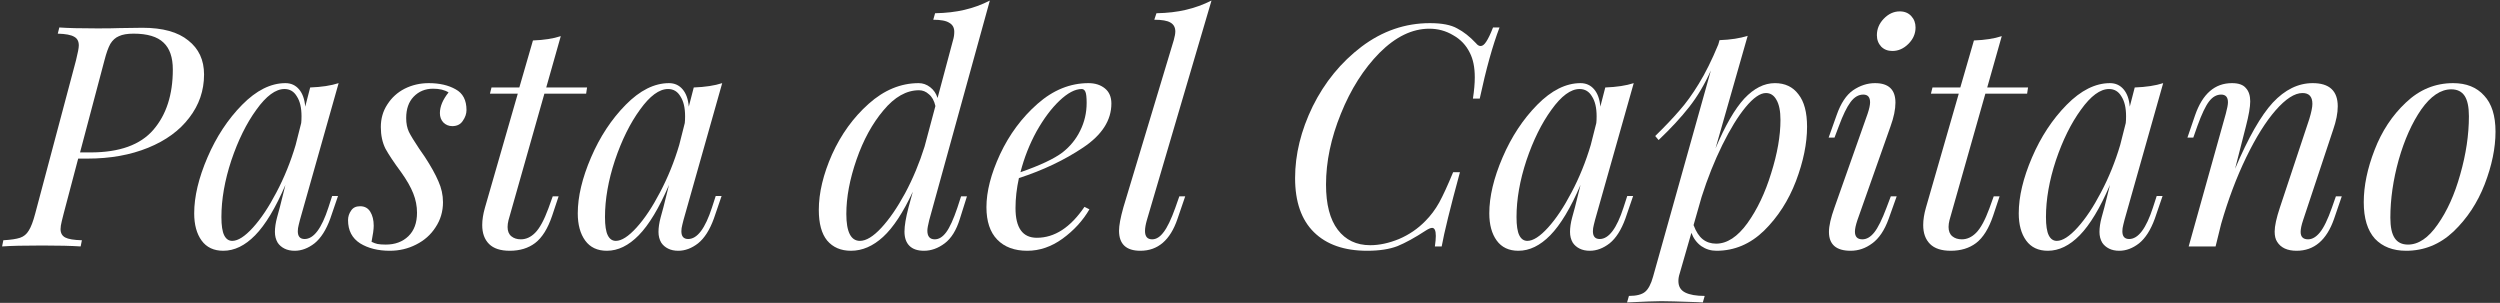 <?xml version="1.0" encoding="UTF-8"?> <svg xmlns="http://www.w3.org/2000/svg" width="388" height="47" viewBox="0 0 388 47" fill="none"><rect x="0" y="0" width="388" height="47" fill="#333333" stroke="none"/> <path d="M22.118 4.311C25.254 4.311 27.622 4.967 29.222 6.279C30.854 7.559 31.67 9.319 31.67 11.559C31.67 14.055 30.902 16.295 29.366 18.279C27.862 20.263 25.734 21.815 22.982 22.935C20.23 24.055 17.094 24.615 13.574 24.615H12.134L9.878 33.159C9.814 33.383 9.718 33.767 9.59 34.311C9.462 34.823 9.398 35.239 9.398 35.559C9.398 36.167 9.638 36.599 10.118 36.855C10.598 37.111 11.462 37.255 12.71 37.287L12.518 38.247C11.046 38.151 9.062 38.103 6.566 38.103C3.75 38.103 1.67 38.151 0.326 38.247L0.518 37.287C1.67 37.223 2.534 37.095 3.11 36.903C3.686 36.711 4.134 36.343 4.454 35.799C4.806 35.255 5.142 34.375 5.462 33.159L11.798 9.351C12.086 8.199 12.23 7.431 12.23 7.047C12.23 6.407 11.99 5.959 11.51 5.703C11.03 5.415 10.182 5.255 8.966 5.223L9.206 4.263C10.486 4.359 12.454 4.407 15.11 4.407C16.646 4.407 17.798 4.391 18.566 4.359L22.118 4.311ZM14.054 23.655C18.534 23.655 21.782 22.487 23.798 20.151C25.814 17.815 26.822 14.695 26.822 10.791C26.822 8.903 26.342 7.511 25.382 6.615C24.422 5.687 22.87 5.223 20.726 5.223C19.766 5.223 19.014 5.351 18.47 5.607C17.926 5.831 17.478 6.231 17.126 6.807C16.806 7.383 16.502 8.231 16.214 9.351L12.422 23.655H14.054Z" fill="white"></path> <path d="M51.547 30.423H52.459L51.259 33.927C50.619 35.687 49.803 36.967 48.811 37.767C47.819 38.535 46.795 38.919 45.739 38.919C45.131 38.919 44.603 38.807 44.155 38.583C43.707 38.359 43.355 38.055 43.099 37.671C42.811 37.191 42.667 36.631 42.667 35.991C42.667 35.319 42.779 34.567 43.003 33.735C43.227 32.903 43.371 32.375 43.435 32.151L44.299 28.695C42.763 32.279 41.195 34.887 39.595 36.519C38.027 38.119 36.379 38.919 34.651 38.919C33.179 38.919 32.059 38.391 31.291 37.335C30.523 36.279 30.139 34.871 30.139 33.111C30.139 30.519 30.827 27.623 32.203 24.423C33.579 21.223 35.371 18.503 37.579 16.263C39.787 14.023 42.027 12.903 44.299 12.903C45.163 12.903 45.867 13.223 46.411 13.863C46.955 14.503 47.275 15.399 47.371 16.551L48.139 13.575C49.899 13.511 51.371 13.287 52.555 12.903L46.555 34.119C46.523 34.247 46.459 34.503 46.363 34.887C46.267 35.239 46.219 35.575 46.219 35.895C46.219 36.695 46.571 37.095 47.275 37.095C48.683 37.095 49.915 35.463 50.971 32.199L51.547 30.423ZM36.043 37.383C36.939 37.383 38.011 36.695 39.259 35.319C40.507 33.943 41.723 32.119 42.907 29.847C44.123 27.543 45.115 25.095 45.883 22.503L46.747 19.095C46.779 18.839 46.795 18.487 46.795 18.039C46.795 16.727 46.555 15.703 46.075 14.967C45.627 14.199 44.987 13.815 44.155 13.815C42.779 13.815 41.323 14.887 39.787 17.031C38.251 19.143 36.955 21.767 35.899 24.903C34.875 28.007 34.363 30.935 34.363 33.687C34.363 34.999 34.507 35.943 34.795 36.519C35.083 37.095 35.499 37.383 36.043 37.383Z" fill="white"></path> <path d="M57.664 37.527C57.984 37.687 58.288 37.799 58.576 37.863C58.896 37.927 59.328 37.959 59.872 37.959C61.312 37.959 62.48 37.527 63.376 36.663C64.272 35.799 64.72 34.583 64.72 33.015C64.72 31.991 64.528 30.999 64.144 30.039C63.76 29.047 63.12 27.927 62.224 26.679C61.136 25.207 60.336 24.007 59.824 23.079C59.344 22.119 59.104 20.999 59.104 19.719C59.104 18.407 59.44 17.239 60.112 16.215C60.784 15.159 61.68 14.343 62.8 13.767C63.952 13.191 65.2 12.903 66.544 12.903C68.208 12.903 69.6 13.223 70.72 13.863C71.84 14.471 72.4 15.543 72.4 17.079C72.4 17.655 72.208 18.215 71.824 18.759C71.472 19.303 70.928 19.575 70.192 19.575C69.648 19.575 69.184 19.383 68.8 18.999C68.448 18.615 68.272 18.135 68.272 17.559C68.272 16.535 68.72 15.463 69.616 14.343C69.008 13.959 68.208 13.767 67.216 13.767C66 13.767 64.992 14.183 64.192 15.015C63.424 15.815 63.04 16.919 63.04 18.327C63.04 19.159 63.184 19.879 63.472 20.487C63.76 21.063 64.288 21.927 65.056 23.079L65.92 24.327C66.88 25.799 67.584 27.063 68.032 28.119C68.512 29.175 68.752 30.263 68.752 31.383C68.752 32.823 68.368 34.119 67.6 35.271C66.864 36.423 65.856 37.319 64.576 37.959C63.328 38.599 61.968 38.919 60.496 38.919C58.672 38.919 57.136 38.535 55.888 37.767C54.64 36.967 54.016 35.767 54.016 34.167C54.016 33.623 54.176 33.127 54.496 32.679C54.784 32.231 55.248 32.007 55.888 32.007C56.592 32.007 57.12 32.295 57.472 32.871C57.824 33.447 58 34.167 58 35.031C58 35.575 57.888 36.407 57.664 37.527Z" fill="white"></path> <path d="M78.921 34.167C78.825 34.551 78.777 34.903 78.777 35.223C78.777 35.863 78.969 36.343 79.353 36.663C79.737 36.983 80.233 37.143 80.841 37.143C81.641 37.143 82.377 36.807 83.049 36.135C83.753 35.431 84.441 34.167 85.113 32.343L85.785 30.471H86.697L85.689 33.495C85.017 35.479 84.137 36.887 83.049 37.719C81.993 38.519 80.681 38.919 79.113 38.919C77.673 38.919 76.601 38.567 75.897 37.863C75.193 37.159 74.841 36.183 74.841 34.935C74.841 34.103 74.985 33.191 75.273 32.199L80.361 14.535H76.041L76.281 13.575H80.601L82.713 6.279C84.441 6.215 85.881 5.991 87.033 5.607L84.777 13.575H91.113L90.969 14.535H84.489L78.921 34.167Z" fill="white"></path> <path d="M111.078 30.423H111.99L110.79 33.927C110.15 35.687 109.334 36.967 108.342 37.767C107.35 38.535 106.326 38.919 105.27 38.919C104.662 38.919 104.134 38.807 103.686 38.583C103.238 38.359 102.886 38.055 102.63 37.671C102.342 37.191 102.198 36.631 102.198 35.991C102.198 35.319 102.31 34.567 102.534 33.735C102.758 32.903 102.902 32.375 102.966 32.151L103.83 28.695C102.294 32.279 100.726 34.887 99.126 36.519C97.558 38.119 95.91 38.919 94.182 38.919C92.71 38.919 91.59 38.391 90.822 37.335C90.054 36.279 89.67 34.871 89.67 33.111C89.67 30.519 90.358 27.623 91.734 24.423C93.11 21.223 94.902 18.503 97.11 16.263C99.318 14.023 101.558 12.903 103.83 12.903C104.694 12.903 105.398 13.223 105.942 13.863C106.486 14.503 106.806 15.399 106.902 16.551L107.67 13.575C109.43 13.511 110.902 13.287 112.086 12.903L106.086 34.119C106.054 34.247 105.99 34.503 105.894 34.887C105.798 35.239 105.75 35.575 105.75 35.895C105.75 36.695 106.102 37.095 106.806 37.095C108.214 37.095 109.446 35.463 110.502 32.199L111.078 30.423ZM95.574 37.383C96.47 37.383 97.542 36.695 98.79 35.319C100.038 33.943 101.254 32.119 102.438 29.847C103.654 27.543 104.646 25.095 105.414 22.503L106.278 19.095C106.31 18.839 106.326 18.487 106.326 18.039C106.326 16.727 106.086 15.703 105.606 14.967C105.158 14.199 104.518 13.815 103.686 13.815C102.31 13.815 100.854 14.887 99.318 17.031C97.782 19.143 96.486 21.767 95.43 24.903C94.406 28.007 93.894 30.935 93.894 33.687C93.894 34.999 94.038 35.943 94.326 36.519C94.614 37.095 95.03 37.383 95.574 37.383Z" fill="white"></path> <path d="M149.159 30.471H150.071L148.967 33.975C148.423 35.735 147.639 36.999 146.615 37.767C145.591 38.535 144.519 38.919 143.399 38.919C142.407 38.919 141.655 38.663 141.143 38.151C140.631 37.639 140.375 36.903 140.375 35.943C140.375 35.047 140.583 33.799 140.999 32.199L141.671 29.751C140.167 32.983 138.631 35.319 137.063 36.759C135.495 38.199 133.831 38.919 132.071 38.919C130.503 38.919 129.271 38.391 128.375 37.335C127.511 36.279 127.079 34.695 127.079 32.583C127.079 29.927 127.767 27.047 129.143 23.943C130.551 20.839 132.439 18.231 134.807 16.119C137.207 13.975 139.799 12.903 142.583 12.903C143.223 12.903 143.815 13.111 144.359 13.527C144.903 13.943 145.287 14.503 145.511 15.207L147.911 6.231C148.039 5.815 148.103 5.383 148.103 4.935C148.103 4.295 147.847 3.831 147.335 3.543C146.855 3.223 146.023 3.063 144.839 3.063L145.127 2.055C146.823 2.023 148.343 1.847 149.687 1.527C151.063 1.207 152.375 0.727 153.623 0.087L144.215 34.167C144.023 34.935 143.927 35.479 143.927 35.799C143.927 36.695 144.311 37.143 145.079 37.143C145.719 37.143 146.311 36.775 146.855 36.039C147.399 35.303 147.975 34.039 148.583 32.247L149.159 30.471ZM133.463 37.383C134.423 37.383 135.527 36.711 136.775 35.367C138.023 34.023 139.255 32.231 140.471 29.991C141.687 27.719 142.695 25.303 143.495 22.743L145.175 16.455C144.983 15.623 144.647 15.015 144.167 14.631C143.719 14.215 143.207 14.007 142.631 14.007C140.679 14.007 138.839 15.047 137.111 17.127C135.383 19.175 133.991 21.719 132.935 24.759C131.879 27.799 131.351 30.615 131.351 33.207C131.351 35.991 132.055 37.383 133.463 37.383Z" fill="white"></path> <path d="M172.487 16.071C172.487 18.663 171.031 20.935 168.119 22.887C165.207 24.839 161.879 26.423 158.135 27.639C157.783 29.239 157.607 30.791 157.607 32.295C157.607 35.367 158.711 36.903 160.919 36.903C163.671 36.903 166.135 35.303 168.311 32.103L169.079 32.487C168.055 34.247 166.663 35.767 164.903 37.047C163.175 38.295 161.351 38.919 159.431 38.919C157.447 38.919 155.895 38.343 154.775 37.191C153.655 36.039 153.095 34.359 153.095 32.151C153.095 29.719 153.799 26.983 155.207 23.943C156.647 20.871 158.583 18.263 161.015 16.119C163.447 13.975 166.087 12.903 168.935 12.903C169.959 12.903 170.807 13.175 171.479 13.719C172.151 14.263 172.487 15.047 172.487 16.071ZM167.879 13.815C166.855 13.815 165.703 14.423 164.423 15.639C163.175 16.823 161.991 18.407 160.871 20.391C159.783 22.375 158.951 24.487 158.375 26.727C161.415 25.671 163.591 24.647 164.903 23.655C166.087 22.727 166.999 21.607 167.639 20.295C168.311 18.951 168.647 17.511 168.647 15.975C168.647 15.111 168.583 14.535 168.455 14.247C168.327 13.959 168.135 13.815 167.879 13.815Z" fill="white"></path> <path d="M177.993 34.167C177.801 34.839 177.705 35.399 177.705 35.847C177.705 36.711 178.073 37.143 178.809 37.143C179.449 37.143 180.041 36.775 180.585 36.039C181.161 35.303 181.769 34.039 182.409 32.247L183.033 30.471H183.945L182.745 33.975C181.625 37.271 179.705 38.919 176.985 38.919C174.777 38.919 173.673 37.879 173.673 35.799C173.673 34.999 173.897 33.799 174.345 32.199L182.169 6.231C182.329 5.655 182.409 5.207 182.409 4.887C182.409 4.247 182.153 3.783 181.641 3.495C181.161 3.207 180.329 3.063 179.145 3.063L179.481 2.055C181.177 2.023 182.697 1.847 184.041 1.527C185.417 1.207 186.745 0.727 188.025 0.087L177.993 34.167Z" fill="white"></path> <path d="M232.726 4.263C231.67 7.015 230.646 10.695 229.654 15.303H228.598C228.79 14.055 228.886 12.951 228.886 11.991C228.886 10.455 228.63 9.191 228.118 8.199C227.542 7.015 226.678 6.103 225.526 5.463C224.406 4.791 223.174 4.455 221.83 4.455C219.174 4.455 216.598 5.703 214.102 8.199C211.638 10.695 209.638 13.847 208.102 17.655C206.566 21.431 205.798 25.095 205.798 28.647C205.798 31.719 206.406 34.055 207.622 35.655C208.838 37.255 210.518 38.055 212.662 38.055C214.07 38.055 215.558 37.735 217.126 37.095C218.694 36.423 220.054 35.495 221.206 34.311C222.038 33.479 222.758 32.519 223.366 31.431C223.974 30.311 224.694 28.743 225.526 26.727H226.582C225.078 32.263 224.134 36.103 223.75 38.247H222.694C222.79 37.575 222.838 37.031 222.838 36.615C222.838 35.783 222.646 35.367 222.262 35.367C222.038 35.367 221.702 35.511 221.254 35.799C219.59 36.887 218.134 37.687 216.886 38.199C215.638 38.679 214.07 38.919 212.182 38.919C208.63 38.919 205.878 37.959 203.926 36.039C201.974 34.119 200.998 31.319 200.998 27.639C200.998 23.959 201.91 20.247 203.734 16.503C205.59 12.759 208.118 9.671 211.318 7.239C214.55 4.807 218.086 3.591 221.926 3.591C223.782 3.591 225.19 3.863 226.15 4.407C227.142 4.919 228.118 5.687 229.078 6.711C229.302 6.999 229.542 7.143 229.798 7.143C230.086 7.143 230.374 6.919 230.662 6.471C230.982 5.991 231.334 5.255 231.718 4.263H232.726Z" fill="white"></path> <path d="M252.547 30.423H253.459L252.259 33.927C251.619 35.687 250.803 36.967 249.811 37.767C248.819 38.535 247.795 38.919 246.739 38.919C246.131 38.919 245.603 38.807 245.155 38.583C244.707 38.359 244.355 38.055 244.099 37.671C243.811 37.191 243.667 36.631 243.667 35.991C243.667 35.319 243.779 34.567 244.003 33.735C244.227 32.903 244.371 32.375 244.435 32.151L245.299 28.695C243.763 32.279 242.195 34.887 240.595 36.519C239.027 38.119 237.379 38.919 235.651 38.919C234.179 38.919 233.059 38.391 232.291 37.335C231.523 36.279 231.139 34.871 231.139 33.111C231.139 30.519 231.827 27.623 233.203 24.423C234.579 21.223 236.371 18.503 238.579 16.263C240.787 14.023 243.027 12.903 245.299 12.903C246.163 12.903 246.867 13.223 247.411 13.863C247.955 14.503 248.275 15.399 248.371 16.551L249.139 13.575C250.899 13.511 252.371 13.287 253.555 12.903L247.555 34.119C247.523 34.247 247.459 34.503 247.363 34.887C247.267 35.239 247.219 35.575 247.219 35.895C247.219 36.695 247.571 37.095 248.275 37.095C249.683 37.095 250.915 35.463 251.971 32.199L252.547 30.423ZM237.043 37.383C237.939 37.383 239.011 36.695 240.259 35.319C241.507 33.943 242.723 32.119 243.907 29.847C245.123 27.543 246.115 25.095 246.883 22.503L247.747 19.095C247.779 18.839 247.795 18.487 247.795 18.039C247.795 16.727 247.555 15.703 247.075 14.967C246.627 14.199 245.987 13.815 245.155 13.815C243.779 13.815 242.323 14.887 240.787 17.031C239.251 19.143 237.955 21.767 236.899 24.903C235.875 28.007 235.363 30.935 235.363 33.687C235.363 34.999 235.507 35.943 235.795 36.519C236.083 37.095 236.499 37.383 237.043 37.383Z" fill="white"></path> <path d="M275.464 12.903C277.032 12.903 278.248 13.479 279.112 14.631C280.008 15.751 280.456 17.431 280.456 19.671C280.456 22.263 279.88 25.079 278.728 28.119C277.576 31.127 275.928 33.687 273.784 35.799C271.64 37.879 269.176 38.919 266.392 38.919C265.528 38.919 264.744 38.679 264.04 38.199C263.336 37.687 262.824 36.999 262.504 36.135L260.68 42.471C260.552 42.855 260.488 43.239 260.488 43.623C260.488 44.455 260.84 45.047 261.544 45.399C262.248 45.751 263.256 45.927 264.568 45.927L264.28 46.935L263.272 46.887C260.488 46.791 258.68 46.743 257.848 46.743C256.984 46.743 255.208 46.807 252.52 46.935L252.808 45.927C253.96 45.927 254.792 45.719 255.304 45.303C255.816 44.887 256.232 44.103 256.552 42.951L265.528 10.935C264.568 13.079 263.448 14.967 262.168 16.599C260.888 18.231 259.304 19.943 257.416 21.735L256.888 21.111C258.392 19.639 259.64 18.327 260.632 17.175C261.656 16.023 262.664 14.631 263.656 12.999C264.68 11.335 265.688 9.303 266.68 6.903L266.872 6.231C268.6 6.167 270.056 5.943 271.24 5.559L266.248 23.031C267.752 19.479 269.24 16.903 270.712 15.303C272.216 13.703 273.8 12.903 275.464 12.903ZM266.344 37.815C268.04 37.815 269.656 36.759 271.192 34.647C272.728 32.503 273.96 29.911 274.888 26.871C275.848 23.831 276.328 21.079 276.328 18.615C276.328 17.239 276.12 16.199 275.704 15.495C275.32 14.791 274.776 14.439 274.072 14.439C273.176 14.439 272.12 15.175 270.904 16.647C269.72 18.087 268.52 20.039 267.304 22.503C266.088 24.967 265.016 27.655 264.088 30.567L262.84 34.935C263.224 35.959 263.704 36.695 264.28 37.143C264.856 37.591 265.544 37.815 266.344 37.815Z" fill="white"></path> <path d="M291.293 5.463C291.293 4.503 291.645 3.655 292.349 2.919C293.085 2.151 293.917 1.767 294.845 1.767C295.581 1.767 296.173 2.007 296.621 2.487C297.069 2.967 297.293 3.559 297.293 4.263C297.293 5.223 296.925 6.071 296.189 6.807C295.453 7.543 294.621 7.911 293.693 7.911C292.989 7.911 292.413 7.687 291.965 7.239C291.517 6.759 291.293 6.167 291.293 5.463ZM289.853 17.655C290.109 16.887 290.237 16.295 290.237 15.879C290.237 15.079 289.885 14.679 289.181 14.679C288.445 14.679 287.789 15.063 287.213 15.831C286.637 16.599 286.029 17.847 285.389 19.575L284.717 21.351H283.805L285.053 17.847C285.693 16.023 286.541 14.743 287.597 14.007C288.685 13.271 289.821 12.903 291.005 12.903C293.117 12.903 294.173 13.911 294.173 15.927C294.173 16.983 293.917 18.215 293.405 19.623L288.269 34.167C288.013 34.935 287.885 35.527 287.885 35.943C287.885 36.743 288.269 37.143 289.037 37.143C289.709 37.143 290.333 36.775 290.909 36.039C291.485 35.303 292.109 34.039 292.781 32.247L293.453 30.471H294.365L293.117 33.975C292.477 35.735 291.629 36.999 290.573 37.767C289.549 38.535 288.429 38.919 287.213 38.919C284.973 38.919 283.853 37.943 283.853 35.991C283.853 35.063 284.141 33.799 284.717 32.199L289.853 17.655Z" fill="white"></path> <path d="M302.561 34.167C302.465 34.551 302.417 34.903 302.417 35.223C302.417 35.863 302.609 36.343 302.993 36.663C303.377 36.983 303.873 37.143 304.481 37.143C305.281 37.143 306.017 36.807 306.689 36.135C307.393 35.431 308.081 34.167 308.753 32.343L309.425 30.471H310.337L309.329 33.495C308.657 35.479 307.777 36.887 306.689 37.719C305.633 38.519 304.321 38.919 302.753 38.919C301.313 38.919 300.241 38.567 299.537 37.863C298.833 37.159 298.481 36.183 298.481 34.935C298.481 34.103 298.625 33.191 298.913 32.199L304.001 14.535H299.681L299.921 13.575H304.241L306.353 6.279C308.081 6.215 309.521 5.991 310.673 5.607L308.417 13.575H314.753L314.609 14.535H308.129L302.561 34.167Z" fill="white"></path> <path d="M334.718 30.423H335.63L334.43 33.927C333.79 35.687 332.974 36.967 331.982 37.767C330.99 38.535 329.966 38.919 328.91 38.919C328.302 38.919 327.774 38.807 327.326 38.583C326.878 38.359 326.526 38.055 326.27 37.671C325.982 37.191 325.838 36.631 325.838 35.991C325.838 35.319 325.95 34.567 326.174 33.735C326.398 32.903 326.542 32.375 326.606 32.151L327.47 28.695C325.934 32.279 324.366 34.887 322.766 36.519C321.198 38.119 319.55 38.919 317.822 38.919C316.35 38.919 315.23 38.391 314.462 37.335C313.694 36.279 313.31 34.871 313.31 33.111C313.31 30.519 313.998 27.623 315.374 24.423C316.75 21.223 318.542 18.503 320.75 16.263C322.958 14.023 325.198 12.903 327.47 12.903C328.334 12.903 329.038 13.223 329.582 13.863C330.126 14.503 330.446 15.399 330.542 16.551L331.31 13.575C333.07 13.511 334.542 13.287 335.726 12.903L329.726 34.119C329.694 34.247 329.63 34.503 329.534 34.887C329.438 35.239 329.39 35.575 329.39 35.895C329.39 36.695 329.742 37.095 330.446 37.095C331.854 37.095 333.086 35.463 334.142 32.199L334.718 30.423ZM319.214 37.383C320.11 37.383 321.182 36.695 322.43 35.319C323.678 33.943 324.894 32.119 326.078 29.847C327.294 27.543 328.286 25.095 329.054 22.503L329.918 19.095C329.95 18.839 329.966 18.487 329.966 18.039C329.966 16.727 329.726 15.703 329.246 14.967C328.798 14.199 328.158 13.815 327.326 13.815C325.95 13.815 324.494 14.887 322.958 17.031C321.422 19.143 320.126 21.767 319.07 24.903C318.046 28.007 317.534 30.935 317.534 33.687C317.534 34.999 317.678 35.943 317.966 36.519C318.254 37.095 318.67 37.383 319.214 37.383Z" fill="white"></path> <path d="M363.443 30.471L362.243 33.975C361.091 37.271 359.155 38.919 356.435 38.919C354.995 38.919 353.987 38.455 353.411 37.527C353.155 37.143 353.027 36.615 353.027 35.943C353.027 35.079 353.299 33.831 353.843 32.199L358.403 18.471C358.723 17.415 358.883 16.631 358.883 16.119C358.883 14.999 358.371 14.439 357.347 14.439C356.131 14.439 354.739 15.335 353.171 17.127C351.635 18.887 350.115 21.319 348.611 24.423C347.107 27.527 345.811 30.967 344.723 34.743L343.859 38.247H339.683L345.443 17.655C345.667 16.823 345.779 16.231 345.779 15.879C345.779 15.079 345.427 14.679 344.723 14.679C344.019 14.679 343.395 15.031 342.851 15.735C342.307 16.439 341.699 17.719 341.027 19.575L340.403 21.351H339.491L340.691 17.847C341.843 14.551 343.747 12.903 346.403 12.903C347.427 12.903 348.147 13.159 348.563 13.671C349.011 14.151 349.235 14.839 349.235 15.735C349.235 16.599 349.011 17.895 348.563 19.623L346.883 26.199C348.931 21.367 350.883 17.943 352.739 15.927C354.627 13.911 356.691 12.903 358.931 12.903C361.523 12.903 362.819 14.103 362.819 16.503C362.819 17.559 362.579 18.775 362.099 20.151L357.443 34.167C357.187 34.935 357.059 35.543 357.059 35.991C357.059 36.759 357.443 37.143 358.211 37.143C358.851 37.143 359.459 36.791 360.035 36.087C360.643 35.351 361.267 34.071 361.907 32.247L362.531 30.471H363.443Z" fill="white"></path> <path d="M366.855 31.383C366.855 28.855 367.415 26.151 368.535 23.271C369.655 20.359 371.271 17.911 373.383 15.927C375.495 13.911 377.943 12.903 380.727 12.903C382.775 12.903 384.375 13.543 385.527 14.823C386.711 16.071 387.303 17.943 387.303 20.439C387.303 22.967 386.743 25.687 385.623 28.599C384.503 31.479 382.887 33.927 380.775 35.943C378.663 37.927 376.215 38.919 373.431 38.919C371.383 38.919 369.767 38.295 368.583 37.047C367.431 35.767 366.855 33.879 366.855 31.383ZM380.439 13.863C378.807 13.863 377.255 14.903 375.783 16.983C374.343 19.063 373.175 21.671 372.279 24.807C371.415 27.911 370.983 30.903 370.983 33.783C370.983 35.223 371.207 36.279 371.655 36.951C372.103 37.623 372.791 37.959 373.719 37.959C375.351 37.959 376.887 36.919 378.327 34.839C379.799 32.759 380.967 30.167 381.831 27.063C382.727 23.927 383.175 20.919 383.175 18.039C383.175 16.599 382.951 15.543 382.503 14.871C382.055 14.199 381.367 13.863 380.439 13.863Z" fill="white"></path> </svg> 